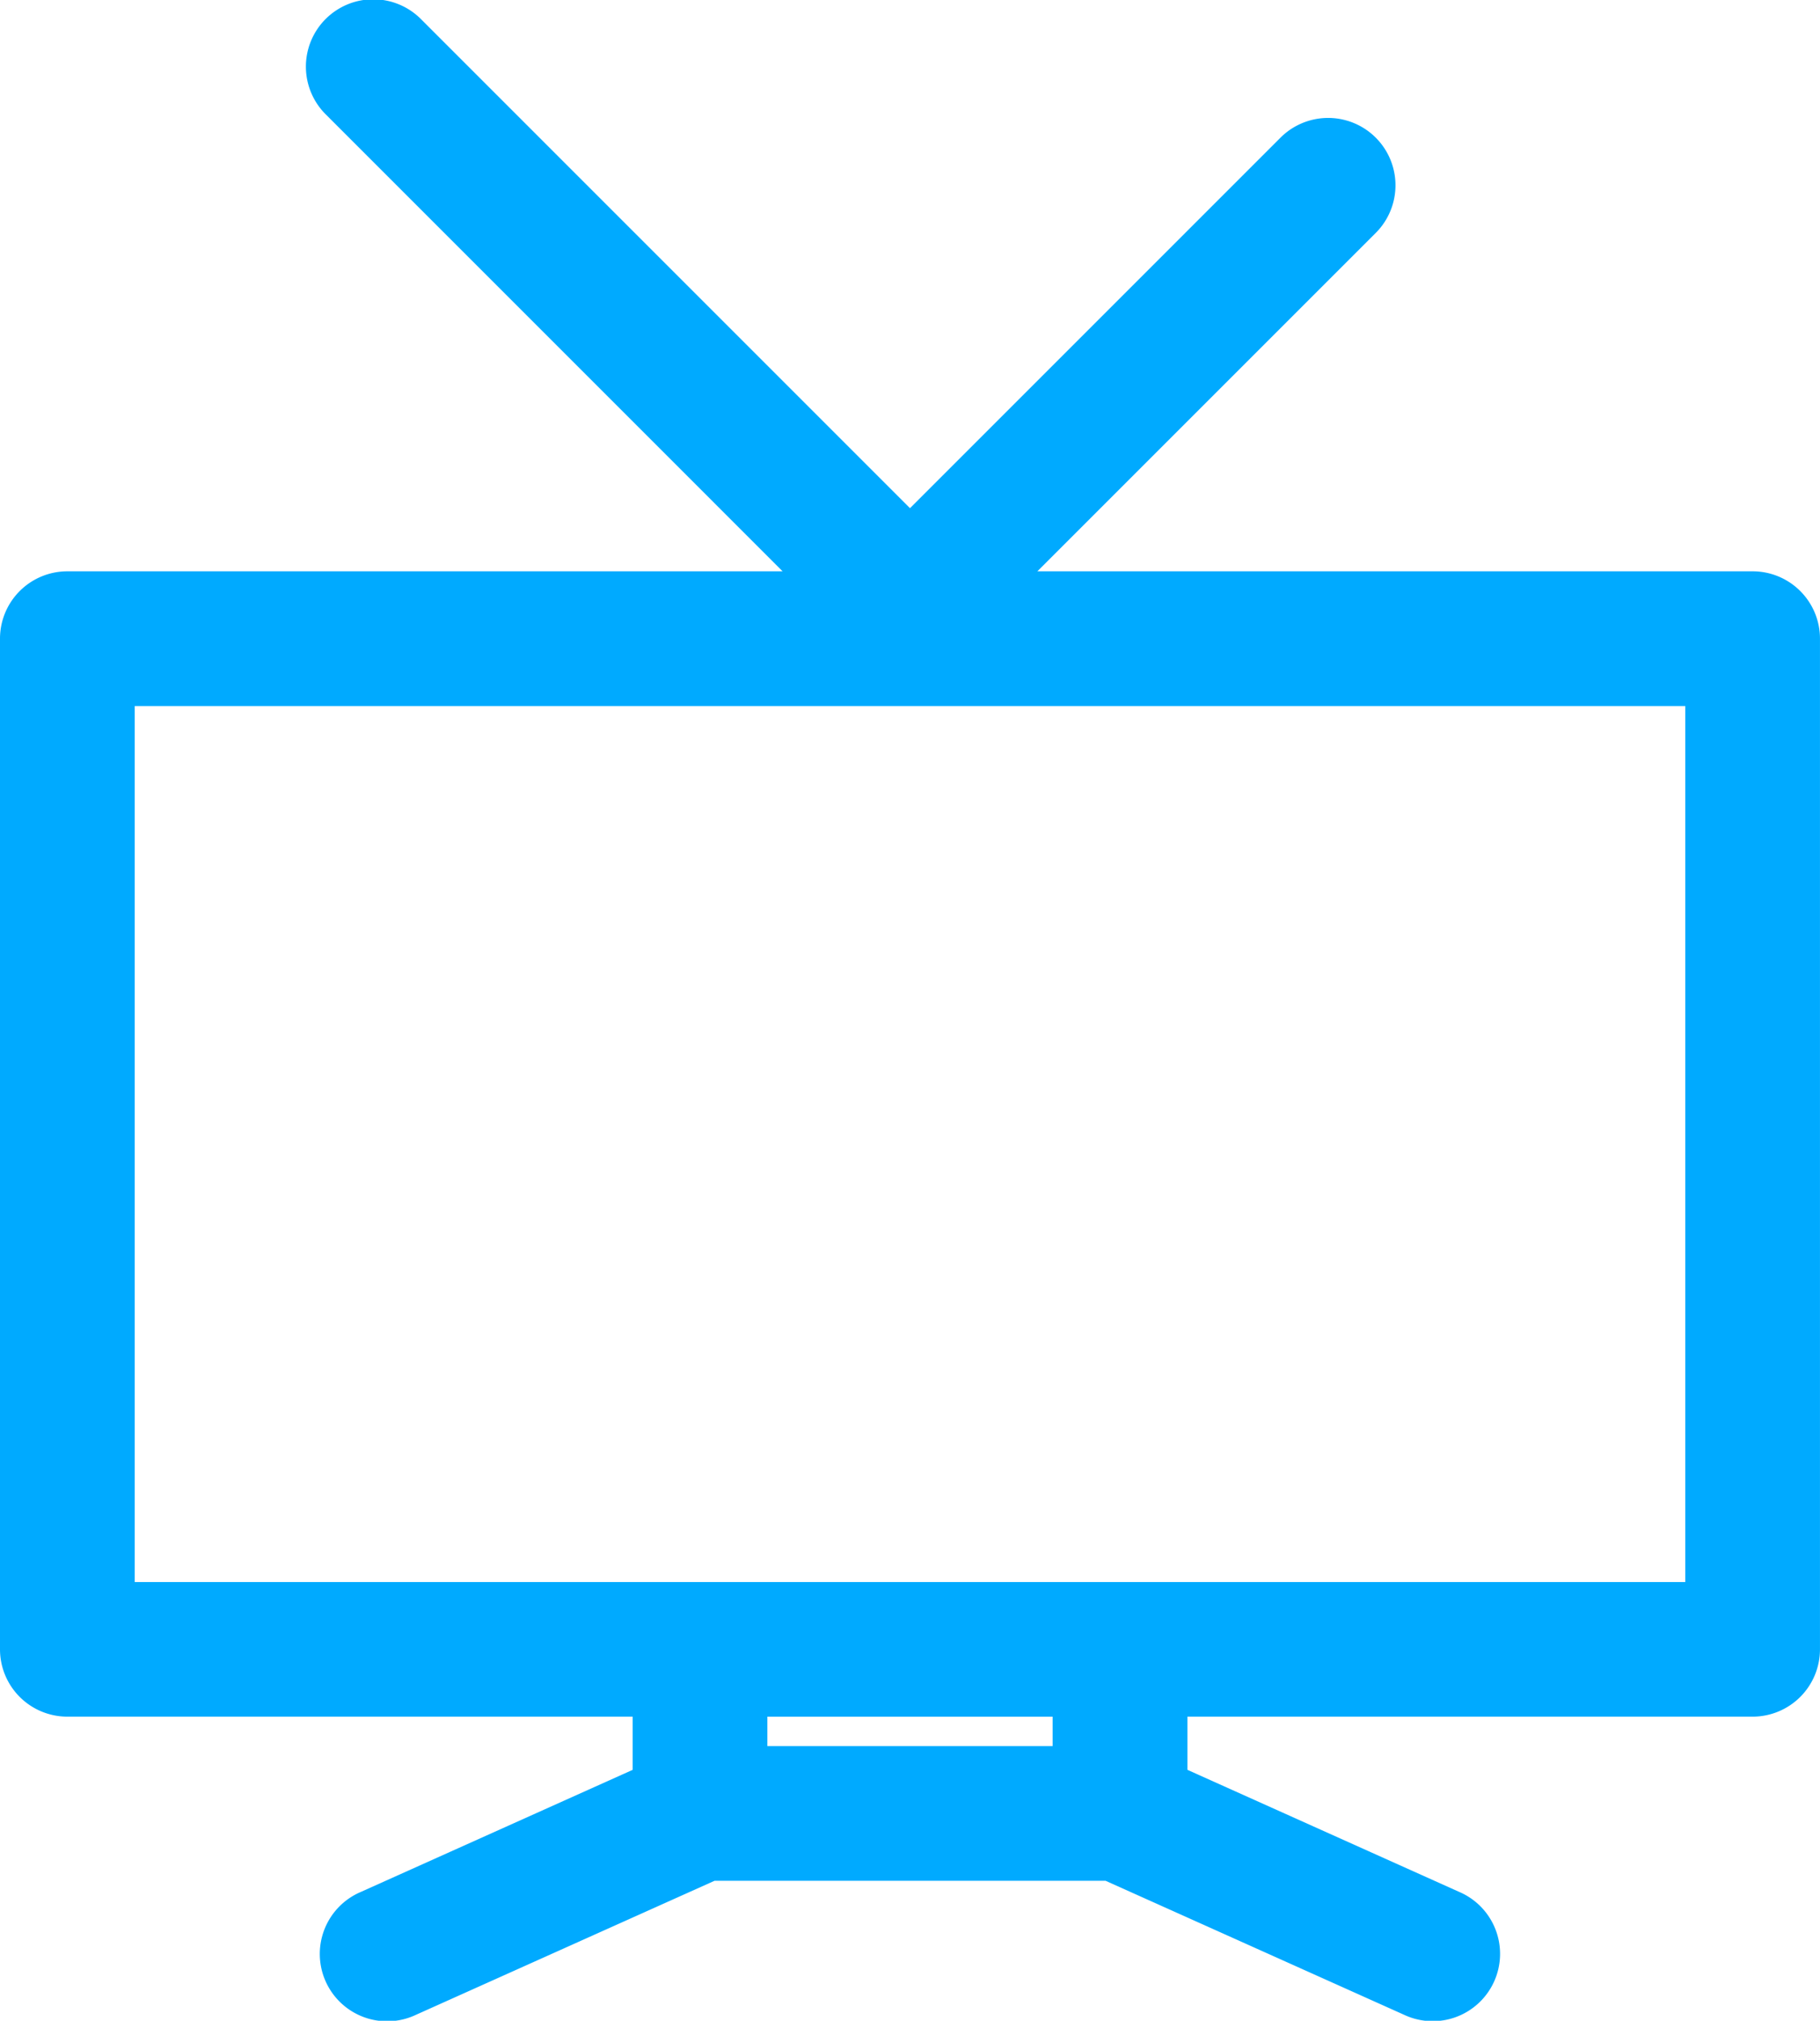 <svg id="Capa_1" data-name="Capa 1" xmlns="http://www.w3.org/2000/svg" viewBox="0 0 77.665 86.229"><defs><style>.cls-1{fill:#0af;}</style></defs><title>iconmayoralcance</title><path class="cls-1" d="M80.958,26.264H50.436l14.44-14.44A2.874,2.874,0,0,0,60.81,7.76L45,23.57,24.158,2.727a2.874,2.874,0,1,0-4.064,4.064L39.564,26.264H9.042a2.874,2.874,0,0,0-2.874,2.874V72.263a2.874,2.874,0,0,0,2.874,2.874H33.166v2.27l-11.6,5.21a2.874,2.874,0,1,0,2.353,5.243l12.741-5.719H53.346l12.74,5.719a2.874,2.874,0,1,0,2.354-5.243l-11.6-5.21v-2.27H80.958a2.874,2.874,0,0,0,2.874-2.874V29.138a2.874,2.874,0,0,0-2.874-2.874h0ZM51.086,76.393H38.914V75.138H51.086v1.255Zm27-7H11.916V32.012H78.084V69.389Zm0,0" transform="translate(-6.168 -1.885)"/></svg>